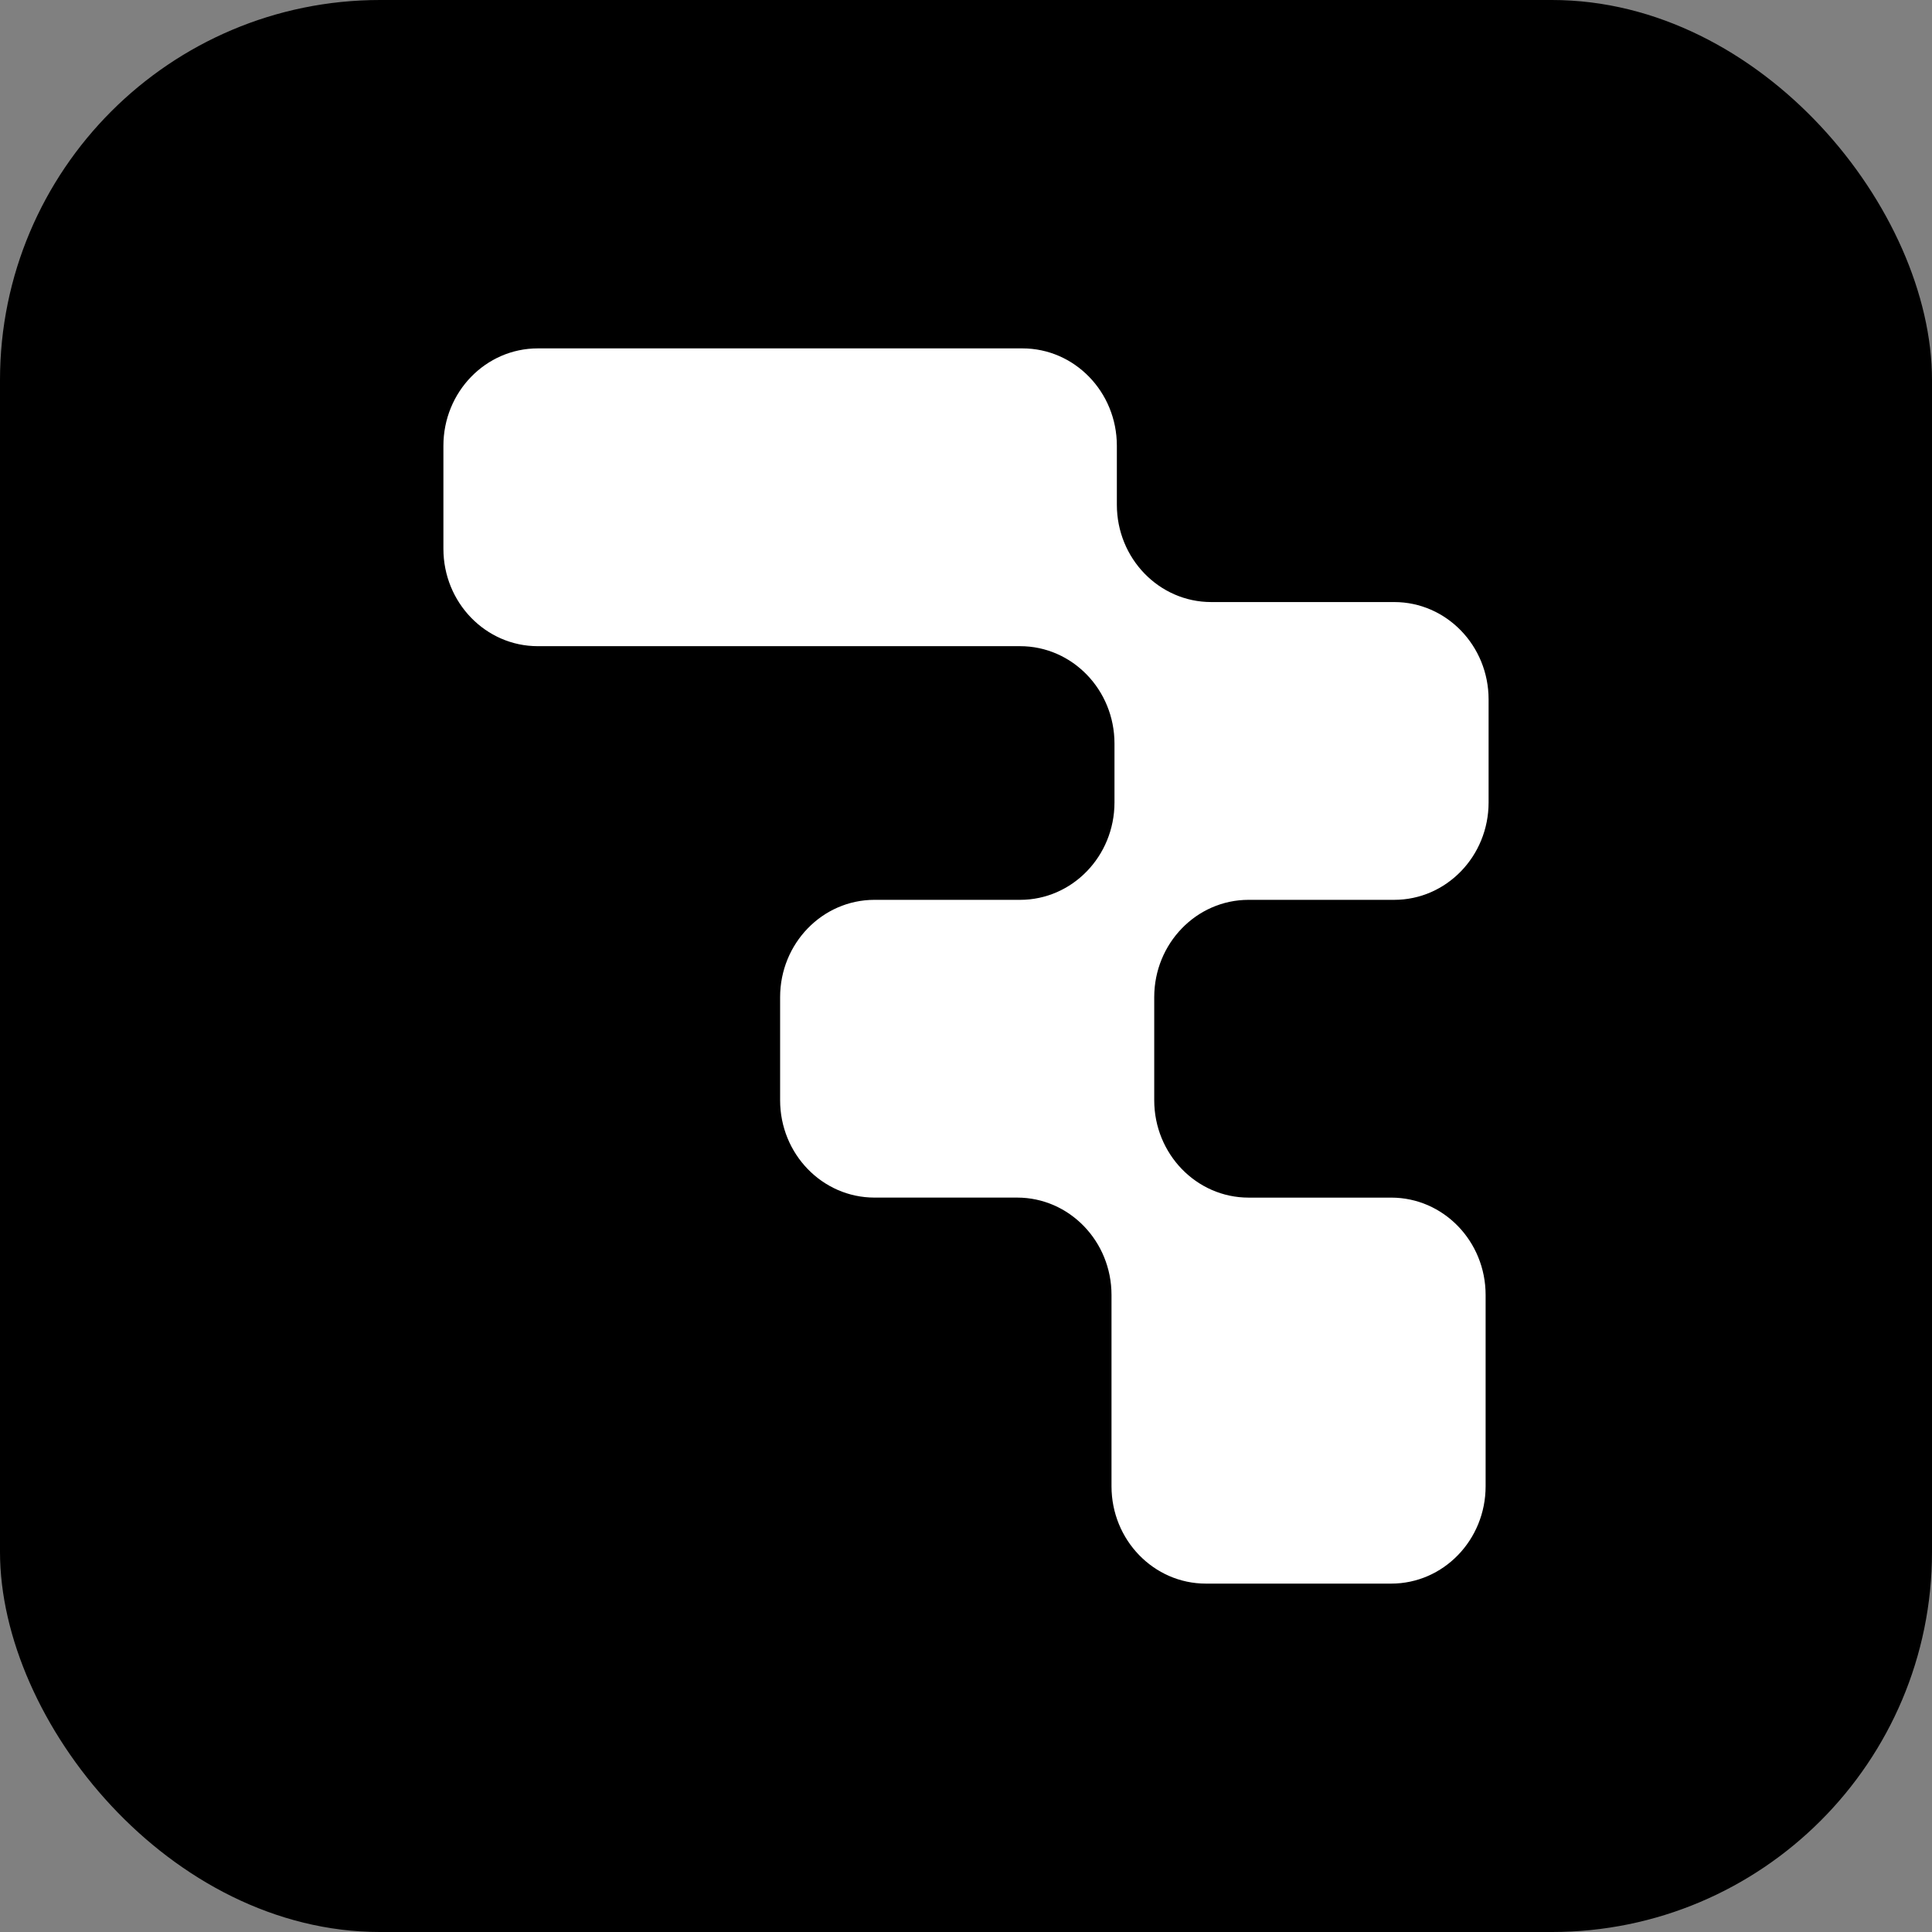 <?xml version="1.0" encoding="utf-8"?>
<svg xmlns="http://www.w3.org/2000/svg" fill="none" height="61" width="61">
  <rect width="100%" height="100%" fill="#808080" stroke="none"/>
  <rect fill="#000" height="61" rx="12" width="61"/>
  <path d="M14 14.074C14 12.376 15.334 11 16.98 11h15.303c1.645 0 2.98 1.376 2.98 3.074v1.86c0 1.699 1.334 3.075 2.98 3.075h5.777c1.646 0 2.98 1.376 2.98 3.074v3.253c0 1.698-1.334 3.075-2.98 3.075h-4.597c-1.645 0-2.98 1.376-2.98 3.074v3.253c0 1.698 1.335 3.075 2.98 3.075h4.503c1.646 0 2.98 1.376 2.98 3.074v6.039c0 1.698-1.334 3.074-2.98 3.074h-5.852c-1.646 0-2.98-1.376-2.98-3.074v-6.04c0-1.697-1.334-3.074-2.98-3.074h-4.503c-1.646 0-2.98-1.376-2.98-3.074v-3.253c0-1.698 1.334-3.074 2.98-3.074h4.597c1.645 0 2.98-1.377 2.98-3.075v-1.86c0-1.698-1.335-3.074-2.98-3.074H16.98c-1.646 0-2.98-1.377-2.98-3.075v-3.253Z" fill="#fff"/>
</svg>